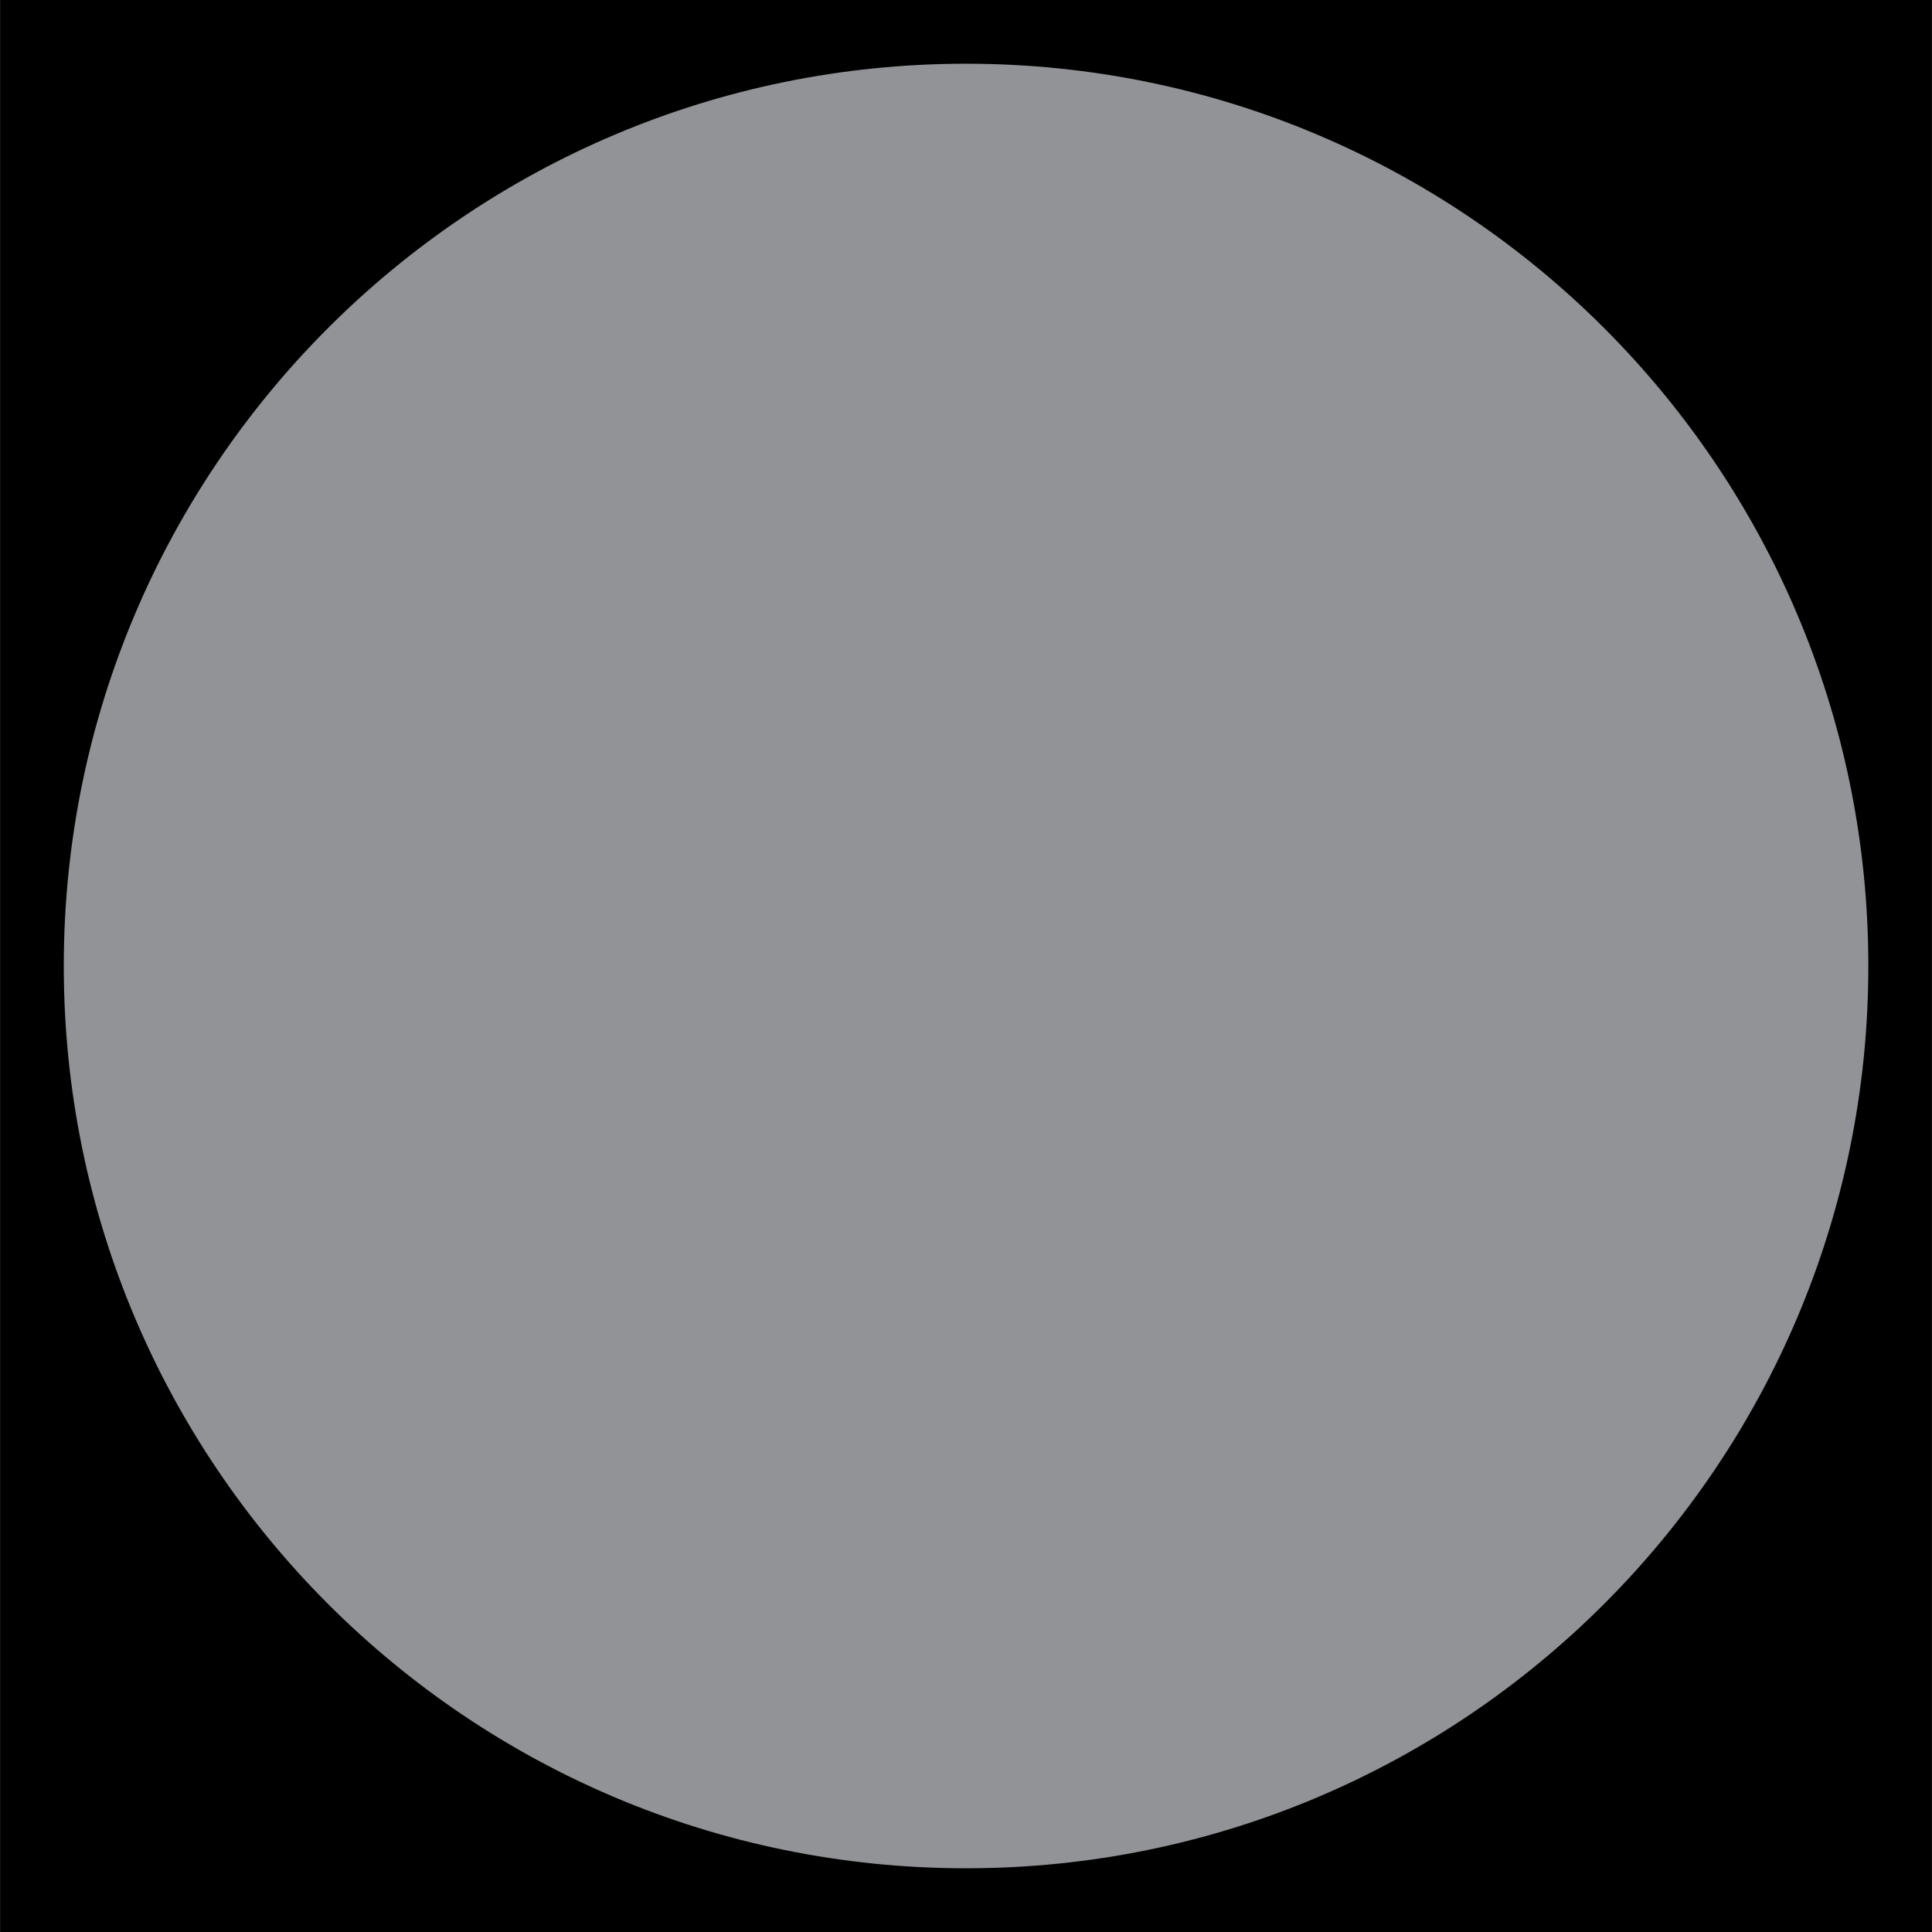 <?xml version="1.0" encoding="UTF-8"?>
<!DOCTYPE svg PUBLIC '-//W3C//DTD SVG 1.0//EN'
          'http://www.w3.org/TR/2001/REC-SVG-20010904/DTD/svg10.dtd'>
<svg height="152" stroke="#000" stroke-linecap="square" stroke-miterlimit="10" viewBox="0 0 151.59 151.6" width="152" xmlns="http://www.w3.org/2000/svg" xmlns:xlink="http://www.w3.org/1999/xlink"
><defs
  ><clipPath id="a"
    ><path d="M0 0V151.6H151.59V0Z"
    /></clipPath
    ><clipPath clip-path="url(#a)" id="b"
    ><path d="M-789.18 7269.83h1366V-5821.77h-1366Zm0 0"
    /></clipPath
    ><clipPath clip-path="url(#b)" id="c"
    ><path d="M5 75.8c0 39.1 31.7 70.8 70.8 70.8s70.8-31.7 70.8-70.8S114.9 5 75.8 5 5 36.7 5 75.8"
    /></clipPath
  ></defs
  ><g
  ><g fill="#919396" stroke="none" stroke-linecap="butt"
    ><path clip-path="url(#c)" d="M147.61 147.92H3.08V3.38H147.61Zm0 0"
      /><path d="M75.8 146.6C36.7 146.6 5 114.9 5 75.8S36.7 5 75.8 5s70.8 31.7 70.8 70.8-31.7 70.8-70.8 70.8Zm0 0"
    /></g
  ></g
></svg
>
